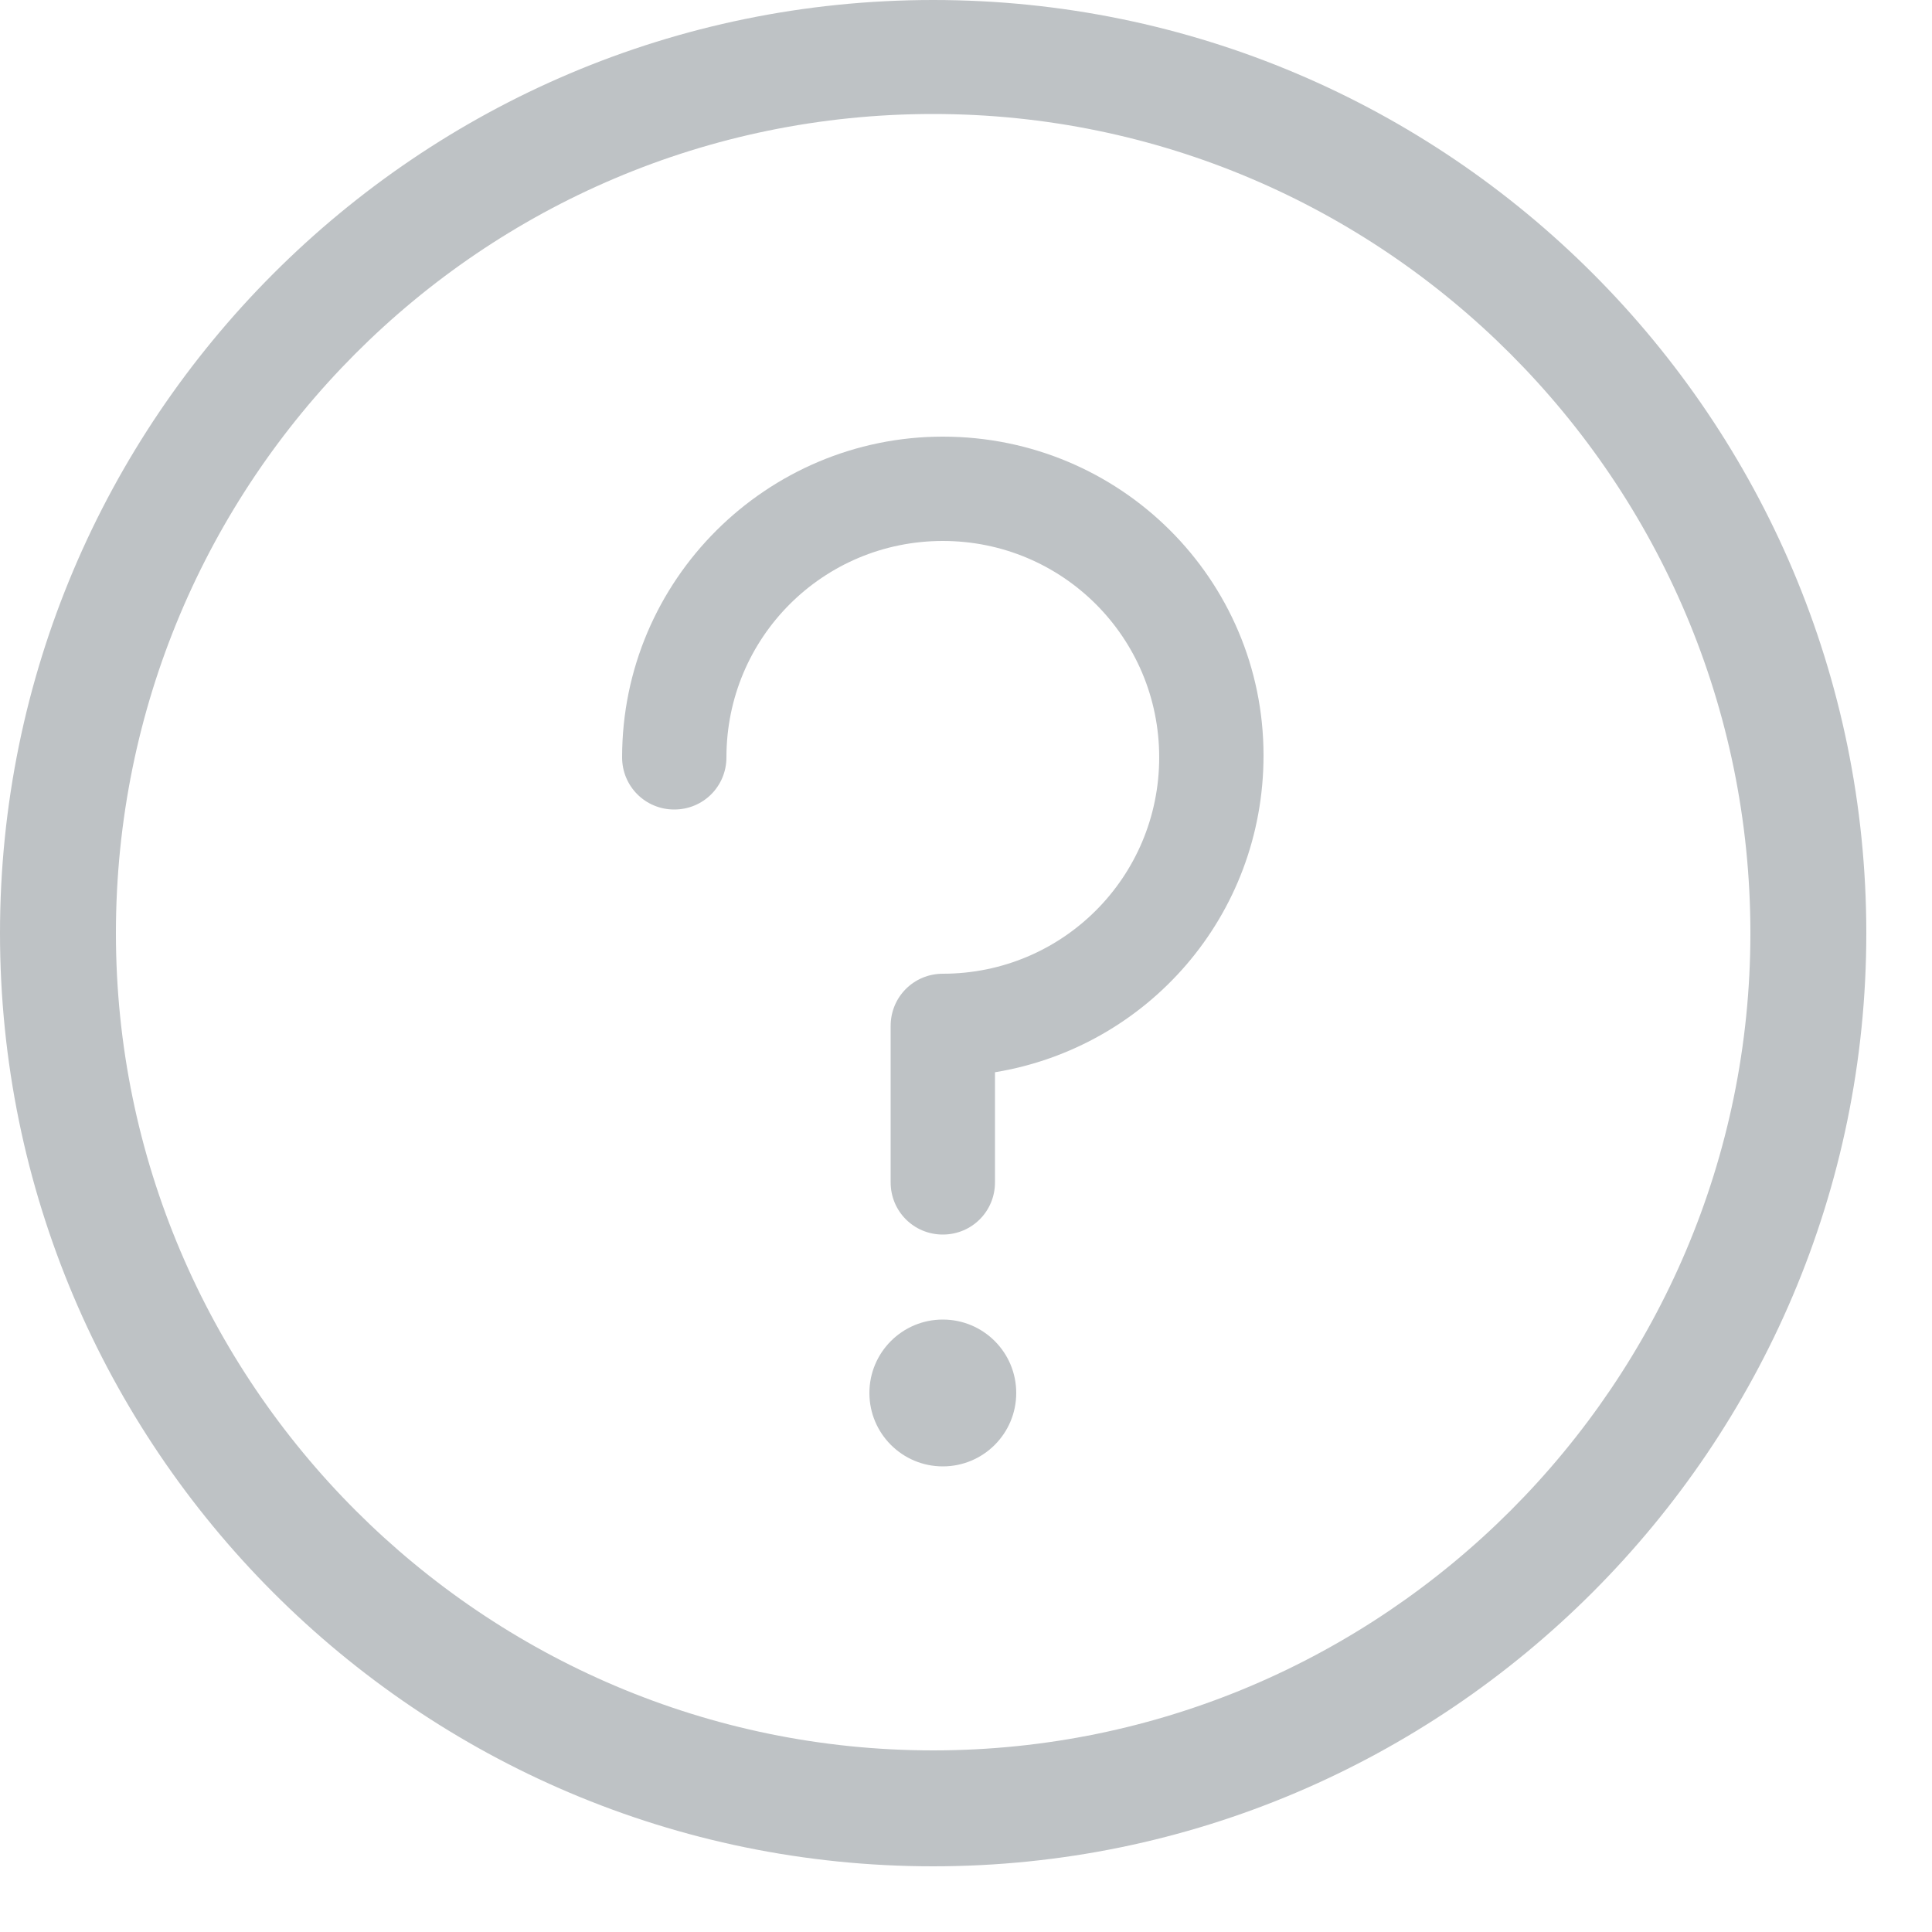<svg width="16" height="16" viewBox="0 0 16 16" fill="none" xmlns="http://www.w3.org/2000/svg">
<path d="M7.728 15.456C3.456 15.456 0 11.984 0 7.728C0 3.472 3.456 0 7.728 0C12 0 15.456 3.472 15.456 7.728C15.456 11.984 11.984 15.456 7.728 15.456ZM7.728 0.944C3.984 0.944 0.96 3.984 0.96 7.728C0.96 11.456 4 14.496 7.728 14.496C11.456 14.496 14.496 11.456 14.496 7.728C14.496 3.984 11.456 0.944 7.728 0.944Z" fill="#BEC2C5"/>
<path d="M7.808 3.616C6.352 3.616 5.152 4.8 5.152 6.272C5.152 6.512 5.344 6.704 5.584 6.704C5.824 6.704 6.016 6.512 6.016 6.272C6.016 5.28 6.816 4.48 7.808 4.48C8.8 4.48 9.6 5.28 9.6 6.272C9.6 7.264 8.8 8.064 7.808 8.064C7.568 8.064 7.376 8.256 7.376 8.496V9.792C7.376 10.032 7.568 10.224 7.808 10.224C8.048 10.224 8.24 10.032 8.24 9.792V8.88C9.504 8.672 10.464 7.584 10.464 6.256C10.464 4.8 9.28 3.616 7.808 3.616Z" fill="#BEC2C5"/>
<path d="M8.416 11.536C8.416 11.872 8.144 12.144 7.808 12.144C7.472 12.144 7.2 11.872 7.2 11.536C7.2 11.2 7.472 10.928 7.808 10.928C8.144 10.928 8.416 11.2 8.416 11.536Z" fill="#BEC2C5"/>
</svg>

